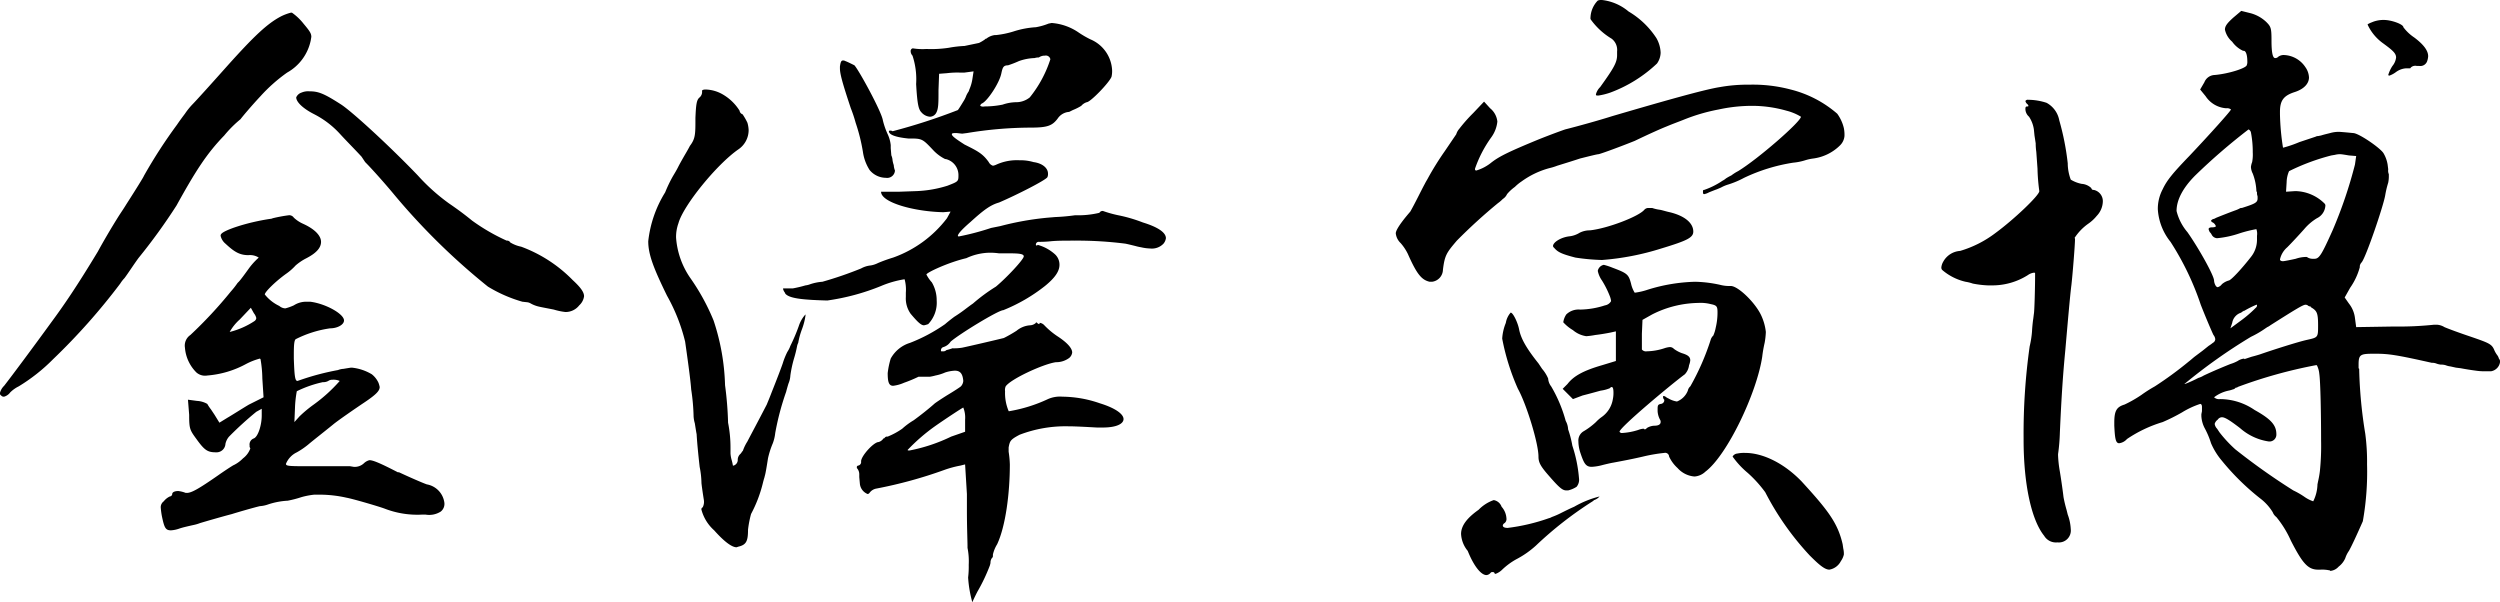 <svg xmlns="http://www.w3.org/2000/svg" width="330.687" height="79.66" viewBox="0 0 330.687 79.66">
  <defs>
    <style>
      .cls-1 {
        fill-rule: evenodd;
      }
    </style>
  </defs>
  <path id="金澤寅博" class="cls-1" d="M403.8,3941.37a9.38,9.38,0,0,0-.96,1.2c-0.24.32-.72,0.96-1.04,1.44a65.8,65.8,0,0,0-4.4,6.8c0,0.08-1.04,1.76-2.32,3.75-0.24.4-.56,0.88-0.88,1.36-1.12,1.76-2.319,3.84-2.879,4.88-2.8,4.64-4.56,7.2-6.159,9.36-2.32,3.2-5.359,7.28-6.239,8.4a2.044,2.044,0,0,0-.56.96,0.319,0.319,0,0,0,.16.32,0.44,0.44,0,0,0,.4.16,1.537,1.537,0,0,0,.8-0.56,4.215,4.215,0,0,1,1.119-.8,23.71,23.71,0,0,0,4.56-3.6,83.383,83.383,0,0,0,8.878-10,4.4,4.4,0,0,1,.56-0.72c0.48-.64,1.2-1.76,1.84-2.64a76.8,76.8,0,0,0,5.039-6.96c2.559-4.63,4-6.87,6.319-9.27a15.425,15.425,0,0,1,2.159-2.16c0.16-.24,1.44-1.76,2.64-3.04a21.3,21.3,0,0,1,3.519-3.12,6.344,6.344,0,0,0,3.12-4.24l0.08-.48c0-.48-0.24-0.8-1.04-1.76a7.224,7.224,0,0,0-1.52-1.44h-0.16a6.557,6.557,0,0,0-1.279.48c-1.84.96-3.6,2.64-7.119,6.56C406.442,3938.49,404.282,3940.89,403.8,3941.37Zm16.157,1.28a12.034,12.034,0,0,1,3.359,2.56c0.8,0.88,1.92,2,2.88,3.04l0.48,0.72c0.96,0.96,2.8,3.04,3.919,4.4a87.556,87.556,0,0,0,12.318,12.07,18.445,18.445,0,0,0,4.559,2l0.72,0.08a1.352,1.352,0,0,1,.4.16,4.019,4.019,0,0,0,1.04.4c0.32,0.08,1.2.24,2,.4a8.643,8.643,0,0,0,1.52.32,2.276,2.276,0,0,0,1.84-.88,1.977,1.977,0,0,0,.64-1.2c0-.56-0.48-1.2-1.52-2.16a18.527,18.527,0,0,0-6.8-4.4,4.394,4.394,0,0,1-1.44-.56,0.482,0.482,0,0,0-.479-0.24,25.982,25.982,0,0,1-4.56-2.64c-1.279-1.04-2.079-1.6-3.119-2.32a25.96,25.96,0,0,1-4.079-3.67c-3.6-3.76-8.8-8.56-10.239-9.44-2.239-1.44-2.959-1.68-4.079-1.68a2.2,2.2,0,0,0-1.04.16,1.156,1.156,0,0,0-.72.64C417.56,3941.05,418.52,3941.93,419.96,3942.65Zm-12.4,16.07a1.9,1.9,0,0,0,.64,1.04c1.12,1.04,1.839,1.52,3.039,1.52a2.145,2.145,0,0,1,1.36.32l-0.08.08a9.008,9.008,0,0,0-1.28,1.44c-0.4.56-1.04,1.44-1.28,1.68l-0.159.16a10.9,10.9,0,0,1-.88,1.12,56.832,56.832,0,0,1-5.359,5.76,1.7,1.7,0,0,0-.72,1.68,5.188,5.188,0,0,0,1.519,3.28,1.731,1.731,0,0,0,1.44.4,12.816,12.816,0,0,0,5.119-1.52,8.633,8.633,0,0,1,1.84-.72l0.08,0.08a15.926,15.926,0,0,1,.24,2.56l0.16,2.48-1.92.96c-0.56.32-2.319,1.44-2.879,1.76l-1.04.64-0.64-1.04-0.48-.72a5.426,5.426,0,0,1-.48-0.72,3.032,3.032,0,0,0-1.36-.4l-1.2-.16,0.16,2c0,1.84.08,2,.959,3.2,1.04,1.44,1.44,1.76,2.56,1.76a1.186,1.186,0,0,0,1.28-1.12,2.148,2.148,0,0,1,.48-0.96,46.012,46.012,0,0,1,3.6-3.28l0.72-.4v0.88c0,1.28-.48,2.8-1.04,3.04a0.85,0.85,0,0,0-.56.96,0.386,0.386,0,0,0,.08.32v0.08a2.859,2.859,0,0,1-.96,1.28,4.481,4.481,0,0,1-1.2.88c-0.08,0-1.52.96-2.08,1.36-2.64,1.84-3.439,2.24-4,2.32h-0.32a3.928,3.928,0,0,0-.96-0.24c-0.48,0-.8.16-0.8,0.4a0.344,0.344,0,0,1-.32.32,2.233,2.233,0,0,0-.8.64,0.973,0.973,0,0,0-.4.8,10.034,10.034,0,0,0,.16,1.2c0.32,1.52.48,1.84,1.2,1.84a4.014,4.014,0,0,0,1.12-.24c0.48-.16,1.2-0.32,1.919-0.48a4.971,4.971,0,0,0,.8-0.24c0.8-.24,2.72-0.8,4.24-1.2,0.48-.16,2.959-0.88,3.679-1.04a3.96,3.96,0,0,0,1.12-.24,9.9,9.9,0,0,1,2.559-.48,14.715,14.715,0,0,0,1.84-.48,10.409,10.409,0,0,1,1.68-.32h0.64a16.251,16.251,0,0,1,3.6.4c0.88,0.16,4.159,1.12,5.039,1.44a11.974,11.974,0,0,0,4.959.8h0.48a2.84,2.84,0,0,0,2-.4,1.293,1.293,0,0,0,.48-1.2,2.836,2.836,0,0,0-2.32-2.4c-0.48-.16-2.319-0.96-3.679-1.6H431c-2.32-1.2-3.279-1.6-3.759-1.6a1.646,1.646,0,0,0-.72.4,1.759,1.759,0,0,1-1.36.48l-0.48-.08H419.8c-3.2,0-3.6,0-3.6-.32a2.9,2.9,0,0,1,1.44-1.52,10.311,10.311,0,0,0,1.52-1.04c0.56-.48,2-1.6,3.279-2.64,0.56-.48,3.12-2.24,4.08-2.88,1.679-1.12,2.079-1.6,2.079-2.08a3.261,3.261,0,0,0-.16-0.56,3.06,3.06,0,0,0-.879-1.12,6.411,6.411,0,0,0-2.64-.88h-0.08c-0.08,0-.56.08-1.04,0.16a2.336,2.336,0,0,0-.72.16,33.615,33.615,0,0,0-5.119,1.36l-0.24.08c-0.32,0-.4-0.64-0.48-2.96v-0.56c0-1.44.08-1.84,0.24-2a14.553,14.553,0,0,1,4.559-1.44c0.96,0,1.84-.48,1.84-1.04,0-.88-2.479-2.24-4.479-2.48h-0.48a3.014,3.014,0,0,0-1.68.48,6.492,6.492,0,0,1-1.12.4,1.291,1.291,0,0,1-.8-0.32,5.379,5.379,0,0,1-1.92-1.52c0-.32,1.36-1.68,2.8-2.72a7.348,7.348,0,0,0,1.28-1.12,7.2,7.2,0,0,1,1.28-.88c1.44-.72,2.08-1.44,2.08-2.24s-0.8-1.68-2.4-2.4a4.324,4.324,0,0,1-1.2-.8,0.728,0.728,0,0,0-.64-0.32,19.207,19.207,0,0,0-2.159.4,0.8,0.8,0,0,1-.32.08c-3.2.48-6.159,1.52-6.479,2A0.294,0.294,0,0,0,407.562,3958.72Zm2.559,11.04,1.44-1.52,0.4,0.72a1.575,1.575,0,0,1,.32.64,0.546,0.546,0,0,1-.24.4,10.54,10.54,0,0,1-3.279,1.44A6.312,6.312,0,0,1,410.121,3969.76Zm7.919,12.8-0.72.8,0.08-1.92a14.747,14.747,0,0,1,.24-2.16,14.876,14.876,0,0,1,3.44-1.2,1.352,1.352,0,0,0,.72-0.16,0.927,0.927,0,0,1,.559-0.16,2.026,2.026,0,0,1,.96.16,20.715,20.715,0,0,1-3.439,3.12A16.879,16.879,0,0,0,418.04,3982.56Zm94.718-41.51a5.752,5.752,0,0,0-1.76.32,12.2,12.2,0,0,1-2.4.24,0.749,0.749,0,0,1-.56-0.08,0.429,0.429,0,0,1,.24-0.32c0.72-.32,2.319-2.72,2.559-4,0.16-.72.24-1.04,0.88-1.04a13.661,13.661,0,0,0,1.44-.56,6.808,6.808,0,0,1,2.08-.4,1.793,1.793,0,0,1,.559-0.08,1.326,1.326,0,0,1,.8-0.24,0.6,0.6,0,0,1,.72.48,15.64,15.64,0,0,1-2.719,5.04A2.852,2.852,0,0,1,512.758,3941.05Zm-6.719,43.59-1.84.64a22.233,22.233,0,0,1-5.519,1.84c-0.16,0-.24,0-0.24-0.08a24.919,24.919,0,0,1,3.6-3.12c1.36-.96,3.679-2.48,3.759-2.48a3.557,3.557,0,0,1,.24,1.6v1.6Zm-9.758-36.55-0.08-.96v-0.4a4.512,4.512,0,0,0-.4-1.44,10.133,10.133,0,0,1-.64-1.84c-0.16-1.12-3.12-6.56-3.759-7.28-0.32-.16-0.96-0.48-1.2-0.56a0.6,0.6,0,0,0-.32-0.08c-0.24,0-.32.24-0.4,0.8v0.24c0,0.72.32,1.92,1.44,5.28a17.772,17.772,0,0,1,.639,1.92,23.955,23.955,0,0,1,.96,3.84,6.025,6.025,0,0,0,.88,2.4,2.8,2.8,0,0,0,2.16,1.04,1.034,1.034,0,0,0,1.2-.96,2.336,2.336,0,0,1-.16-0.72,3.6,3.6,0,0,1-.16-0.64A1.883,1.883,0,0,0,496.281,3948.09Zm-26.636-1.28c-0.16.32-.48,0.88-0.72,1.28-0.32.56-.64,1.12-0.88,1.6-0.16.32-.4,0.72-0.639,1.12a17.489,17.489,0,0,0-1.04,2.16,15.427,15.427,0,0,0-2.24,6.47c0,1.76.72,3.6,2.48,7.2a23.851,23.851,0,0,1,2.4,6.08c0.24,1.68.72,5.04,0.8,6.32a27.131,27.131,0,0,1,.32,3.6,4.128,4.128,0,0,0,.16.88c0.08,0.48.16,1.04,0.24,1.44,0.08,1.36.24,2.88,0.4,4.32a11.6,11.6,0,0,1,.24,2.16c0.08,0.72.24,1.76,0.32,2.24a1.6,1.6,0,0,1-.16.96,0.272,0.272,0,0,0-.16.32,5.561,5.561,0,0,0,1.68,2.72c1.279,1.44,2.319,2.24,2.959,2.24l0.24-.08c1.04-.24,1.28-0.72,1.28-2.24a13.734,13.734,0,0,1,.4-2.08,17.4,17.4,0,0,0,1.52-3.92c0.08-.32.16-0.64,0.24-0.88l0.08-.32c0.079-.24.239-1.2,0.4-2.24a11.445,11.445,0,0,1,.64-2,5.569,5.569,0,0,0,.32-1.36,35.05,35.05,0,0,1,1.44-5.44c0.08-.32.24-0.88,0.32-1.12a3.132,3.132,0,0,0,.24-1.04,15.642,15.642,0,0,1,.48-2.24,15.557,15.557,0,0,0,.4-1.6,1.659,1.659,0,0,1,.16-0.48,9.838,9.838,0,0,1,.48-1.76,8.567,8.567,0,0,0,.48-1.84v-0.16a4.191,4.191,0,0,0-.88,1.52,23.614,23.614,0,0,1-1.12,2.64,3.737,3.737,0,0,1-.4.8,9.8,9.8,0,0,0-.56,1.36c-0.08.32-.88,2.4-1.52,4-0.24.64-.48,1.2-0.64,1.6-1.2,2.32-2.319,4.4-2.559,4.88a5.846,5.846,0,0,0-.56,1.12,0.424,0.424,0,0,1-.16.24,1.1,1.1,0,0,1-.24.32,1.027,1.027,0,0,0-.32.8,0.787,0.787,0,0,1-.56.72h-0.08a6.515,6.515,0,0,0-.16-0.72,4.128,4.128,0,0,1-.16-0.88v-0.72a16.986,16.986,0,0,0-.32-3.36,46.149,46.149,0,0,0-.4-4.96,29.415,29.415,0,0,0-1.519-8.56,28.576,28.576,0,0,0-3.12-5.68,10.736,10.736,0,0,1-1.84-5.28,5.378,5.378,0,0,1,.32-1.92c0.64-2.32,5.04-7.75,7.919-9.75a3.084,3.084,0,0,0,1.36-2.56,4.015,4.015,0,0,0-.16-0.96,7.994,7.994,0,0,0-.64-1.12,0.591,0.591,0,0,1-.4-0.48,6.4,6.4,0,0,0-2.24-2.16,4.763,4.763,0,0,0-2.239-.64c-0.32,0-.48.08-0.48,0.16v0.24a0.956,0.956,0,0,1-.32.64c-0.4.32-.48,0.88-0.56,2.72C470.365,3945.29,470.365,3945.85,469.645,3946.81Zm40.473-14.64h-0.16a2.275,2.275,0,0,0-1.119.48,0.16,0.16,0,0,0-.16.08,5.133,5.133,0,0,1-.8.48l-1.92.4a14.916,14.916,0,0,0-2.08.24,15.571,15.571,0,0,1-2.959.16,7.907,7.907,0,0,1-1.76-.08h-0.08a0.37,0.37,0,0,0-.24.4,0.864,0.864,0,0,0,.24.56,9.937,9.937,0,0,1,.48,3.76c0.16,2.72.32,3.36,0.72,3.76a1.65,1.65,0,0,0,1.12.56,0.974,0.974,0,0,0,.8-0.48c0.32-.56.32-1.28,0.32-3.04l0.08-2.16,1.039-.08a11.266,11.266,0,0,1,1.68-.08h0.64l1.2-.16-0.16,1.04a5.492,5.492,0,0,1-.4,1.36l-0.08.24a3.478,3.478,0,0,0-.32.56,3.62,3.62,0,0,1-.4.8c-0.24.4-.64,1.04-0.72,1.12a78.177,78.177,0,0,1-8.638,2.8,0.481,0.481,0,0,0-.32-0.08c-0.08,0-.16,0-0.16.08,0,0.48.96,0.8,2.559,0.96,1.84,0,1.84,0,3.28,1.52a5.508,5.508,0,0,0,1.6,1.2h0.079a2.176,2.176,0,0,1,1.68,2.08c0,0.88,0,.88-1.44,1.44a15.492,15.492,0,0,1-4.159.72l-2.239.08h-2.4c0,1.43,4.4,2.63,8.239,2.71l0.959-.08-0.48.88a15.477,15.477,0,0,1-7.118,5.2,20.022,20.022,0,0,0-2,.72,3.317,3.317,0,0,1-.96.32,3.289,3.289,0,0,0-1.28.4,49.647,49.647,0,0,1-5.119,1.76,6.567,6.567,0,0,0-1.6.32,2.458,2.458,0,0,1-.639.16,16.748,16.748,0,0,1-1.68.4h-1.28v0.08a1.237,1.237,0,0,0,.24.48,0.424,0.424,0,0,0,.16.24c0.64,0.56,2.48.72,5.439,0.8a29.806,29.806,0,0,0,7.119-1.92,13.247,13.247,0,0,1,3.039-.88h0.08a5.279,5.279,0,0,1,.16,1.76v0.56a3.525,3.525,0,0,0,.64,2.24c0.88,1.04,1.36,1.52,1.76,1.52a3.261,3.261,0,0,0,.56-0.16,4.115,4.115,0,0,0,1.12-3.12,4.664,4.664,0,0,0-.64-2.4,4.72,4.72,0,0,1-.72-1.04c0-.24,2.879-1.6,5.279-2.16a7.574,7.574,0,0,1,2.96-.72,8.222,8.222,0,0,1,1.359.08h1.36c1.36,0,1.92.08,1.92,0.4,0,0.4-2.24,2.8-3.68,4a23.06,23.06,0,0,0-3.039,2.24c-0.24.16-.56,0.4-0.88,0.64a19.407,19.407,0,0,1-1.6,1.12c-0.64.48-1.12,0.88-1.2,0.96a21.852,21.852,0,0,1-4.64,2.48,4.368,4.368,0,0,0-2.559,2.08,10.756,10.756,0,0,0-.4,1.92c0,1.2.16,1.68,0.72,1.68a4.952,4.952,0,0,0,1.439-.4,17.667,17.667,0,0,0,1.92-.8h1.52a6.515,6.515,0,0,0,.72-0.16,6,6,0,0,0,1.28-.4,4.894,4.894,0,0,1,1.279-.24c0.72,0,1.04.4,1.12,1.36a1.191,1.191,0,0,1-.32.72c-0.08.08-.8,0.56-1.6,1.04-0.4.24-1.279,0.8-1.839,1.2-0.8.72-1.92,1.6-2.8,2.24a9.359,9.359,0,0,0-1.52,1.12,9.561,9.561,0,0,1-1.919,1.04h-0.16a0.424,0.424,0,0,0-.24.16,0.16,0.16,0,0,1-.16.08,1.128,1.128,0,0,1-.64.48c-0.64,0-2.32,1.84-2.32,2.56a0.48,0.48,0,0,1-.4.56,0.2,0.2,0,0,0-.16.24v0.08a1.222,1.222,0,0,1,.32.8v0.4l0.08,0.88a1.627,1.627,0,0,0,1.04,1.36,0.424,0.424,0,0,0,.24-0.16,1.415,1.415,0,0,1,.88-0.56,58.958,58.958,0,0,0,9.039-2.48,13.617,13.617,0,0,1,2.079-.56l0.64-.16,0.24,3.92v2.16c0,2.24.08,4.08,0.08,4.72V4000a9.122,9.122,0,0,1,.16,2.24,11.815,11.815,0,0,1-.08,1.68,15.626,15.626,0,0,0,.56,3.28c0.08-.24.4-0.88,0.64-1.36a23.443,23.443,0,0,0,1.68-3.52l0.08-.32a1.048,1.048,0,0,1,.239-0.72c0.08,0,.08-0.16.08-0.4a4.443,4.443,0,0,1,.56-1.36c1.12-2.4,1.68-6.72,1.68-10.56a13.169,13.169,0,0,0-.16-1.68v-0.56c0.16-.88.24-1.04,1.44-1.68a16.969,16.969,0,0,1,6.479-1.12c0.88,0,2.319.08,3.759,0.16h0.8c1.76,0,2.72-.48,2.72-1.12s-1.04-1.44-3.12-2.08a15.435,15.435,0,0,0-4.959-.88,3.952,3.952,0,0,0-1.92.32,19.75,19.75,0,0,1-5.119,1.6H511.8a6.132,6.132,0,0,1-.48-2.64,1.2,1.2,0,0,1,.08-0.64c0.64-.96,4.959-2.96,6.639-3.2a2.885,2.885,0,0,0,1.76-.56,1.106,1.106,0,0,0,.4-0.72c0-.56-0.64-1.28-1.84-2.08a10.219,10.219,0,0,1-1.84-1.52,1.007,1.007,0,0,0-.56-0.32c-0.08,0-.08,0-0.08.08s0,0.08-.08.08l-0.16-.08a0.424,0.424,0,0,0-.24-0.16v0.08a1.22,1.22,0,0,1-.8.32,3.163,3.163,0,0,0-1.76.72,17.976,17.976,0,0,1-1.68.96c-0.96.24-4.719,1.12-5.519,1.28a6.466,6.466,0,0,1-1.28.08,7.4,7.4,0,0,1-.8.24,0.6,0.6,0,0,1-.319.16H503c-0.16,0-.16,0-0.16-0.08v-0.08a0.438,0.438,0,0,1,.32-0.4,1.754,1.754,0,0,0,.959-0.72c1.2-1.04,6.319-4.16,6.959-4.16a22.251,22.251,0,0,0,5.519-3.2c1.28-1.04,1.92-1.92,1.92-2.8a1.874,1.874,0,0,0-.56-1.36,5.624,5.624,0,0,0-2.32-1.28l-0.08.08h-0.08c-0.08,0-.08-0.08-0.08-0.16a0.366,0.366,0,0,1,.4-0.32,13.778,13.778,0,0,0,1.6-.08c0.8-.08,1.84-0.08,3.04-0.08a50.841,50.841,0,0,1,6.8.4c0.4,0.08,1.039.24,1.359,0.32a6.515,6.515,0,0,0,.72.16,6.175,6.175,0,0,0,1.2.16,2.122,2.122,0,0,0,1.76-.64,1.438,1.438,0,0,0,.32-0.72c0-.72-0.96-1.44-3.04-2.08a19.628,19.628,0,0,0-3.279-.96,15.514,15.514,0,0,1-2-.56,0.479,0.479,0,0,0-.48.24,11.926,11.926,0,0,1-3.2.32,25.549,25.549,0,0,1-2.64.24l-0.96.08a38.526,38.526,0,0,0-6.319,1.12l-1.2.24a34.012,34.012,0,0,1-4.239,1.12c-0.08,0-.16,0-0.16-0.08,0-.24.48-0.8,1.68-1.84,1.76-1.6,2.64-2.24,3.759-2.56,2.4-1.03,6.159-2.95,6.4-3.35a1.015,1.015,0,0,0,.08-0.48c0-.72-0.72-1.36-1.919-1.52a6.04,6.04,0,0,0-1.84-.24,6.556,6.556,0,0,0-3.04.56,1.659,1.659,0,0,1-.48.16,0.919,0.919,0,0,1-.559-0.48c-0.8-1.12-1.44-1.44-3.2-2.32-1.12-.72-1.68-1.12-1.68-1.36,0-.16.24-0.16,0.64-0.16l0.72,0.08,0.64-.08a52.2,52.2,0,0,1,8.4-.72c2.239,0,2.879-.24,3.6-1.2a1.985,1.985,0,0,1,1.52-.88l0.48-.24a7.2,7.2,0,0,0,1.119-.56,1.59,1.59,0,0,1,.72-0.48c0.48,0,2.96-2.56,3.28-3.36a3.282,3.282,0,0,0,.08-0.88,4.675,4.675,0,0,0-2.88-4.08,12.7,12.7,0,0,1-1.519-.88,7.248,7.248,0,0,0-3.6-1.28l-0.4.08a8.414,8.414,0,0,1-1.68.48,11.813,11.813,0,0,0-2.959.56A11.944,11.944,0,0,1,510.118,3932.17Zm82.163,2.64c0,0.96-.4,1.68-2.24,4.24a2.044,2.044,0,0,0-.56.96c0,0.16.08,0.16,0.32,0.16a8.668,8.668,0,0,0,1.6-.4,18.15,18.15,0,0,0,6.159-3.84,2.581,2.581,0,0,0,.48-1.44,4.2,4.2,0,0,0-.56-1.92,11.161,11.161,0,0,0-3.68-3.52,6.609,6.609,0,0,0-3.519-1.52,1.186,1.186,0,0,0-.56.08,3.409,3.409,0,0,0-.96,2.24,0.386,0.386,0,0,0,.08.32,9.294,9.294,0,0,0,2.72,2.48,1.864,1.864,0,0,1,.72,1.68v0.48Zm-16.558,14.16a5.806,5.806,0,0,1-2.079,1.12,0.172,0.172,0,0,1-.16-0.16v-0.08a16.017,16.017,0,0,1,2.159-4.16,4.28,4.28,0,0,0,.8-2.08,2.612,2.612,0,0,0-.959-1.76l-0.8-.88-1.44,1.52a20.845,20.845,0,0,0-1.84,2.08,1.954,1.954,0,0,0-.4.72l-1.519,2.24a38.419,38.419,0,0,0-2.24,3.6c-0.08.16-.24,0.4-0.4,0.72-0.48.88-1.28,2.55-1.92,3.67-0.48.56-1.919,2.24-1.919,2.88a2.079,2.079,0,0,0,.64,1.28,6.436,6.436,0,0,1,.959,1.44c1.2,2.72,1.84,3.44,2.88,3.68h0.32a1.642,1.642,0,0,0,1.44-1.6c0.24-1.92.479-2.24,1.839-3.84a71.073,71.073,0,0,1,5.439-4.96,4.549,4.549,0,0,0,.64-0.55,1.482,1.482,0,0,0,.56-0.64,5.683,5.683,0,0,1,1.04-.96,5.835,5.835,0,0,1,.88-0.72,11.243,11.243,0,0,1,3.679-1.76,7.43,7.43,0,0,0,1.04-.32c1.04-.32,2.32-0.72,3.04-0.96,1.279-.32,2.239-0.56,2.4-0.56s2.4-.8,4.8-1.76c2-.96,3.44-1.6,4.24-1.92,0.959-.4,1.439-0.56,2.239-0.88a24.367,24.367,0,0,1,4.639-1.36,21,21,0,0,1,4.32-.48,16.673,16.673,0,0,1,4.639.64,6.962,6.962,0,0,1,1.92.8c0,0.64-5.679,5.6-8.319,7.2a5.739,5.739,0,0,0-.88.56,7.21,7.21,0,0,0-.72.4,2.3,2.3,0,0,1-.48.32,7.379,7.379,0,0,1-.64.4,10.237,10.237,0,0,1-1.759.8c-0.16,0-.16.08-0.16,0.24s0,0.32.16,0.32a2.165,2.165,0,0,0,.64-0.24c0.4-.16.8-0.32,1.039-0.4l0.56-.24a4.752,4.752,0,0,1,.96-0.4,11.846,11.846,0,0,0,2.08-.88,23.452,23.452,0,0,1,6.479-2,7.589,7.589,0,0,0,1.6-.32,6.246,6.246,0,0,1,1.119-.24,6.172,6.172,0,0,0,3.52-1.76,1.979,1.979,0,0,0,.56-1.2,4.562,4.562,0,0,0-.08-1.04,5.272,5.272,0,0,0-.88-1.92,14.938,14.938,0,0,0-6.159-3.2,19.522,19.522,0,0,0-5.439-.64,21.028,21.028,0,0,0-3.92.32c-2.079.32-7.678,1.92-14.237,3.84-1.76.56-4.639,1.36-6.239,1.76-1.6.56-3.2,1.2-3.6,1.36C578.123,3947.53,576.763,3948.17,575.723,3948.97Zm8.079,11.11a0.424,0.424,0,0,0,.16.24c0.48,0.56.96,0.8,2.8,1.28a27.365,27.365,0,0,0,3.519.32,34.547,34.547,0,0,0,7.839-1.52c3.439-1.04,4.239-1.44,4.239-2.24,0-1.12-1.12-2.08-3.119-2.56-0.4-.08-0.88-0.24-1.28-0.32a5.039,5.039,0,0,1-1.04-.24h-0.48a0.726,0.726,0,0,0-.56.24c-0.72.88-4.879,2.48-7.2,2.72a2.944,2.944,0,0,0-1.359.32,3.267,3.267,0,0,1-1.44.48C584.762,3958.96,583.8,3959.6,583.8,3960.08Zm6.879,7.84a11.127,11.127,0,0,1-3.279.56,2.344,2.344,0,0,0-1.84.64,2.455,2.455,0,0,0-.4,1.04,5.491,5.491,0,0,0,1.28,1.04,3.5,3.5,0,0,0,1.759.8,10.034,10.034,0,0,0,1.2-.16c0.72-.08,1.6-0.24,2-0.32l0.72-.16v3.92l-1.84.56c-2.48.72-3.759,1.44-4.559,2.48l-0.64.64,1.36,1.36,1.279-.48c0.96-.24,2.08-0.56,2.4-0.64a4.738,4.738,0,0,0,1.2-.32,0.424,0.424,0,0,1,.24-0.16q0.24,0,.24.72a3.926,3.926,0,0,1-.08.88,3.57,3.57,0,0,1-1.52,2.4,5.176,5.176,0,0,0-.72.64,9.23,9.23,0,0,1-1.6,1.2,1.414,1.414,0,0,0-.719,1.36,4.923,4.923,0,0,0,.24,1.44c0.479,1.44.719,1.92,1.519,1.92a6.564,6.564,0,0,0,1.44-.24c0.32-.08.96-0.24,1.44-0.32,1.28-.24,2.559-0.48,3.919-0.8a21.362,21.362,0,0,1,2.8-.48,0.519,0.519,0,0,1,.64.48,4.736,4.736,0,0,0,1.119,1.52,3.339,3.339,0,0,0,2.24,1.12,2.32,2.32,0,0,0,1.44-.64c2.879-2.16,6.8-10.4,7.518-15.2a16.553,16.553,0,0,1,.32-1.84,9.893,9.893,0,0,0,.16-1.44,6.985,6.985,0,0,0-.639-2.24c-0.8-1.68-3.04-3.84-4-3.84a4.936,4.936,0,0,1-1.44-.16,16.621,16.621,0,0,0-3.279-.4,22.89,22.89,0,0,0-6.239,1.04,8.952,8.952,0,0,1-1.68.4H594.6a3.772,3.772,0,0,1-.48-1.2c-0.32-1.2-.48-1.36-2.4-2.08a9.187,9.187,0,0,0-1.2-.4,1.02,1.02,0,0,0-.8.8,3.39,3.39,0,0,0,.56,1.28,12.542,12.542,0,0,1,1.04,2.08,2.473,2.473,0,0,1,.16.64A1.121,1.121,0,0,1,590.681,3967.92Zm11.278,10.72a1.016,1.016,0,0,0-.32.56,2.55,2.55,0,0,1-1.44,1.44,3.143,3.143,0,0,1-1.119-.4,1.749,1.749,0,0,1-.4-0.24,0.4,0.4,0,0,0-.24-0.08c-0.08,0-.08,0-0.08.08a0.6,0.6,0,0,0,.08.32l0.08,0.08v0.16a0.517,0.517,0,0,1-.48.4c-0.32.08-.4,0.16-0.4,0.64v0.32a2.684,2.684,0,0,0,.32,1.12,0.481,0.481,0,0,1,.08.32c0,0.32-.32.48-0.8,0.48a2,2,0,0,0-1.04.32,0.319,0.319,0,0,1-.32.16c0-.08-0.08-0.08-0.16-0.08a2.473,2.473,0,0,0-.64.16,8.423,8.423,0,0,1-2.079.4,0.374,0.374,0,0,1-.4-0.16c0-.56,6.8-6.24,8.638-7.6a2.106,2.106,0,0,0,.56-1.2,2.473,2.473,0,0,0,.16-0.64c0-.48-0.32-0.72-1.12-0.96a4.31,4.31,0,0,1-1.04-.56,0.726,0.726,0,0,0-.559-0.24,2.969,2.969,0,0,0-.72.16,7.854,7.854,0,0,1-2.32.4,0.689,0.689,0,0,1-.64-0.24v-2.08l0.08-1.84,1.28-.72A13.94,13.94,0,0,1,603,3967.6a5.453,5.453,0,0,1,1.68.16c0.8,0.16.879,0.32,0.879,1.12a8.6,8.6,0,0,1-.239,2,4.635,4.635,0,0,1-.32,1.04,1.217,1.217,0,0,0-.32.48A32.461,32.461,0,0,1,601.959,3978.64Zm-18.477,12.08c1.2,1.36,1.6,1.68,2.08,1.68h0.24a3.632,3.632,0,0,0,1.12-.48,1.447,1.447,0,0,0,.32-1.12,18.358,18.358,0,0,0-.88-4.32,13.466,13.466,0,0,0-.56-2.16,2.566,2.566,0,0,0-.32-1.12,18.615,18.615,0,0,0-1.92-4.56,1.884,1.884,0,0,1-.4-1.04,4.827,4.827,0,0,0-.8-1.28l-0.48-.72c-1.6-2-2.319-3.28-2.559-4.48-0.16-.88-0.8-2.24-1.12-2.24a2.728,2.728,0,0,0-.64,1.36,6.537,6.537,0,0,0-.48,2.08,30.059,30.059,0,0,0,2.08,6.64c1.12,2,2.719,7.2,2.719,8.96C581.882,3988.72,582.122,3989.2,583.482,3990.72Zm34.234,10.24c1.2,1.2,2,1.92,2.64,1.92a2.106,2.106,0,0,0,1.52-1.12,2.48,2.48,0,0,0,.4-0.88,3,3,0,0,0-.08-0.8l-0.08-.56c-0.64-2.8-1.92-4.48-5.439-8.32-2.4-2.48-5.2-3.76-7.439-3.76a4.226,4.226,0,0,0-1.04.08,0.807,0.807,0,0,0-.64.4,11.3,11.3,0,0,0,2,2.16,16.343,16.343,0,0,1,2.319,2.56A37.1,37.1,0,0,0,617.716,4000.96Zm-40.313-4.24a0.689,0.689,0,0,0,.24-0.64,2.517,2.517,0,0,0-.64-1.52,1.35,1.35,0,0,0-1.04-.88,5.147,5.147,0,0,0-2,1.28c-1.36.96-2.32,2-2.32,3.2a3.823,3.823,0,0,0,.88,2.24c0.8,2,1.76,3.2,2.48,3.2a0.81,0.81,0,0,0,.56-0.32,0.291,0.291,0,0,1,.239-0.08,0.294,0.294,0,0,1,.24.08,0.172,0.172,0,0,0,.16.16,2.414,2.414,0,0,0,.88-0.56,9.058,9.058,0,0,1,1.84-1.36,12.309,12.309,0,0,0,2.64-1.84,48.946,48.946,0,0,1,7.358-5.76,1.493,1.493,0,0,0,.32-0.24,1.575,1.575,0,0,0,.72-0.48,13.045,13.045,0,0,0-3.359,1.36c-0.56.24-1.2,0.56-1.68,0.8a10.265,10.265,0,0,1-1.28.56,1.352,1.352,0,0,1-.4.16,25.6,25.6,0,0,1-5.439,1.28c-0.48,0-.64-0.16-0.64-0.32A0.429,0.429,0,0,1,577.4,3996.72Zm96.4-66.87c-0.8.72-1.12,1.12-1.12,1.6a2.924,2.924,0,0,0,.96,1.6,3.637,3.637,0,0,0,1.44,1.2h0.08c0.32,0,.48.64,0.48,1.36a1.186,1.186,0,0,1-.08.56c-0.16.4-2.4,1.12-4.239,1.28a1.514,1.514,0,0,0-1.36.96l-0.56.96,0.72,0.88a3.551,3.551,0,0,0,2.719,1.6,0.868,0.868,0,0,1,.64.16c0,0.16-2.719,3.2-5.519,6.16-2.159,2.24-2.959,3.2-3.519,4.4a5.527,5.527,0,0,0-.64,2.63,7.59,7.59,0,0,0,1.68,4.32,36.827,36.827,0,0,1,4,8.32c0.72,1.84,1.52,3.68,1.68,4a1.063,1.063,0,0,1,.24.56,0.578,0.578,0,0,1-.32.48,5.454,5.454,0,0,1-.56.4l-0.8.64-0.96.72c-0.32.24-.56,0.48-0.88,0.72a48,48,0,0,1-4.479,3.28,18.234,18.234,0,0,0-1.76,1.12,16.052,16.052,0,0,1-2.239,1.28c-1.04.32-1.36,0.8-1.36,2.4v0.4c0.08,1.6.16,2.32,0.64,2.32a1.665,1.665,0,0,0,1.04-.56,17.334,17.334,0,0,1,4.719-2.24,24.664,24.664,0,0,0,2.559-1.28,11.294,11.294,0,0,1,2.4-1.12c0.16,0,.24.16,0.24,0.4v0.56l-0.08.4v0.24a3.867,3.867,0,0,0,.48,1.68,11.041,11.041,0,0,1,.8,1.92,9.17,9.17,0,0,0,1.439,2.32,32.28,32.28,0,0,0,5.04,4.96,6.684,6.684,0,0,1,1.679,1.84,1.454,1.454,0,0,0,.48.64,13.558,13.558,0,0,1,1.92,3.12c1.52,2.96,2.24,3.84,3.6,3.84h0.32a4.577,4.577,0,0,1,1.12.08,0.16,0.16,0,0,1,.16.08h0.08a1.665,1.665,0,0,0,1.04-.56,2.807,2.807,0,0,0,.88-1.12,3.562,3.562,0,0,1,.48-0.96c0.32-.56.959-1.92,1.839-3.92a37.258,37.258,0,0,0,.56-7.52,27.882,27.882,0,0,0-.24-4.08,60.3,60.3,0,0,1-.8-8.4v-0.16l-0.08-.08v-0.48c0-1.36.24-1.44,2.08-1.44h0.16c1.76,0,2.8.16,7.439,1.2a1.562,1.562,0,0,1,.56.08,2.473,2.473,0,0,0,.64.16,1.979,1.979,0,0,1,.639.08,2.473,2.473,0,0,0,.64.16l0.72,0.16,0.64,0.08c0.4,0.08,1.36.24,2,.32a7.762,7.762,0,0,0,1.36.08h0.639a1.438,1.438,0,0,0,1.2-1.28,0.611,0.611,0,0,0-.16-0.4,1.237,1.237,0,0,0-.24-0.48,3.243,3.243,0,0,1-.4-0.72c-0.32-.72-0.719-0.88-3.039-1.68-1.44-.48-2.96-1.04-3.52-1.28a2.143,2.143,0,0,0-1.039-.32h-0.32a44.3,44.3,0,0,1-5.359.24l-4.96.08-0.16-1.2a3.787,3.787,0,0,0-.8-1.92l-0.56-.8,0.72-1.28a8.774,8.774,0,0,0,1.279-2.72v-0.16a0.88,0.88,0,0,1,.24-0.48c0.56-.64,2.88-7.44,3.12-8.87a12.788,12.788,0,0,1,.4-1.68,4.227,4.227,0,0,0,.08-0.96v-0.16a1.2,1.2,0,0,1-.08-0.64l-0.08-.64a4.288,4.288,0,0,0-.56-1.52c-0.48-.72-3.28-2.64-4-2.64-0.8-.08-1.68-0.16-1.92-0.16a4.17,4.17,0,0,0-1.12.16l-0.32.08c-0.32.08-.64,0.16-0.88,0.24l-0.4.08a0.6,0.6,0,0,0-.32.08l-2.159.72a16.011,16.011,0,0,1-2.08.72h-0.08a31.869,31.869,0,0,1-.4-4.4v-0.32c0-1.52.48-2.16,2-2.64,1.2-.4,1.839-1.12,1.839-1.92a2.548,2.548,0,0,0-.479-1.36,3.55,3.55,0,0,0-2.8-1.6,1.194,1.194,0,0,0-.8.24,0.517,0.517,0,0,1-.4.16c-0.32,0-.48-0.72-0.48-2.32,0-1.68-.08-1.84-0.72-2.48a4.834,4.834,0,0,0-2-1.12l-1.28-.32Zm3.04,22.96,0.08,0.16v0.24l0.08,0.32v0.24c0,0.55-.32.71-2.08,1.27a0.481,0.481,0,0,0-.32.08,3.9,3.9,0,0,1-.56.24c-0.88.32-2.08,0.8-2.479,0.96l-0.32.16a0.552,0.552,0,0,0-.4.24,0.342,0.342,0,0,0,.24.24,0.941,0.941,0,0,1,.4.48c0,0.08-.16.16-0.48,0.16s-0.48.08-.48,0.24a1.352,1.352,0,0,0,.16.4,1.1,1.1,0,0,1,.24.32,0.855,0.855,0,0,0,.72.48,12.825,12.825,0,0,0,2.959-.64,16.663,16.663,0,0,1,2.24-.56,1.808,1.808,0,0,1,.08.88v0.56a3.638,3.638,0,0,1-.8,2.24c-1.12,1.44-2.64,3.12-2.96,3.12a2.434,2.434,0,0,0-.88.48,1.041,1.041,0,0,1-.559.4,0.424,0.424,0,0,1-.24-0.16,1.519,1.519,0,0,1-.24-0.72c0-.64-2-4.24-3.52-6.4a6.8,6.8,0,0,1-1.44-2.8c0-1.43.8-3.03,2.48-4.71a80.123,80.123,0,0,1,7.039-6.08,0.572,0.572,0,0,1,.32.4,13.485,13.485,0,0,1,.24,2.64,5.328,5.328,0,0,1-.08,1.28,2.473,2.473,0,0,0-.16.64,2.086,2.086,0,0,0,.24.88A7.276,7.276,0,0,1,676.84,3952.81Zm13.2-4.64-0.16,1.12a58.958,58.958,0,0,1-2.959,8.71c-1.44,3.2-1.76,3.76-2.4,3.76h-0.16a1.348,1.348,0,0,1-.719-0.16,0.386,0.386,0,0,0-.32-0.08,4.4,4.4,0,0,0-1.28.24c-0.72.16-1.52,0.32-1.68,0.32-0.24,0-.4-0.08-0.4-0.24a2.924,2.924,0,0,1,.96-1.6c0.56-.56,1.6-1.68,2.24-2.4a6.833,6.833,0,0,1,1.679-1.44,1.977,1.977,0,0,0,1.12-1.6,0.386,0.386,0,0,0-.08-0.32,5.6,5.6,0,0,0-3.839-1.67h-0.08l-1.2.08,0.08-1.28a3.809,3.809,0,0,1,.32-1.44,28.306,28.306,0,0,1,5.6-2.08l0.48-.08a2.468,2.468,0,0,1,.72-0.08c0.16,0,.64.08,1.12,0.16ZM673.4,3970.96l0.24-.72a1.707,1.707,0,0,1,1.2-1.36,0.424,0.424,0,0,1,.24-0.16,0.16,0.16,0,0,1,.16-0.08,12.658,12.658,0,0,1,1.6-.8c0.08,0,.08,0,0.08.08a0.386,0.386,0,0,1-.16.32,15.922,15.922,0,0,1-1.84,1.6Zm1.84,4.08v-0.08a1.943,1.943,0,0,0-.88.32,4.894,4.894,0,0,1-.96.4c-0.8.32-2.159,0.88-3.519,1.52a2.842,2.842,0,0,1-.72.32,16.924,16.924,0,0,1-1.76.8h-0.08a72.088,72.088,0,0,1,8.8-6.24,13.032,13.032,0,0,0,1.919-1.12l0.24-.16a1.749,1.749,0,0,0,.4-0.24c3.28-2.08,4.32-2.72,4.64-2.72a0.517,0.517,0,0,1,.4.16l0.239,0.08h0.08v0.08c0.8,0.48.96,0.72,0.96,2.4,0,1.6,0,1.6-1.439,1.92-1.12.24-4.4,1.28-6.239,1.92-0.24.08-.8,0.24-1.12,0.32Zm8,18.24a10.427,10.427,0,0,0-1.52-.88,86.126,86.126,0,0,1-7.679-5.44,17.253,17.253,0,0,1-2.08-2.24l-0.319-.48a1.141,1.141,0,0,1-.32-0.64,1.039,1.039,0,0,1,.4-0.56,0.69,0.69,0,0,1,.559-0.32c0.4,0,1.04.4,2.4,1.44a7.318,7.318,0,0,0,3.759,1.76,0.908,0.908,0,0,0,1.04-.96c0-1.2-.72-2-2.879-3.2a8.124,8.124,0,0,0-4.56-1.44,0.97,0.97,0,0,1-.8-0.24,4.775,4.775,0,0,1,1.919-.88,3.261,3.261,0,0,0,.56-0.16,0.606,0.606,0,0,0,.32-0.16,0.16,0.16,0,0,1,.16-0.08,0.16,0.16,0,0,0,.16-0.08,63.057,63.057,0,0,1,10.318-2.88h0.16a3.156,3.156,0,0,1,.32,1.12c0.16,1.04.24,5.52,0.24,8.88a32.774,32.774,0,0,1-.16,4,12.373,12.373,0,0,1-.24,1.36l-0.08.4a5.305,5.305,0,0,1-.56,2.24A4.456,4.456,0,0,1,683.239,3993.28Zm12.078-58.15a2.127,2.127,0,0,1-.48,1.12,4.48,4.48,0,0,0-.56,1.2l0.08,0.08h0.08a3.259,3.259,0,0,0,.88-0.48,2.547,2.547,0,0,1,1.279-.48H697c0.16,0,.24,0,0.24-0.08a0.847,0.847,0,0,1,.8-0.24h0.32a0.953,0.953,0,0,0,1.04-.56,2.336,2.336,0,0,0,.16-0.72c0-.72-0.56-1.52-1.84-2.48a5.8,5.8,0,0,1-1.44-1.36c0-.4-1.6-0.96-2.559-0.96a3.875,3.875,0,0,0-1.44.24l-0.4.16-0.32.16v0.08a6.251,6.251,0,0,0,2.08,2.48C694.837,3934.17,695.317,3934.57,695.317,3935.13Zm-49.032,6.88a1.383,1.383,0,0,0,.48.96,4.1,4.1,0,0,1,.64,1.68l0.08,0.8,0.16,1.04a7.605,7.605,0,0,0,.08,1.12l0.16,2.24a25.6,25.6,0,0,0,.239,2.96c0,0.56-3.359,3.75-5.759,5.51a14.466,14.466,0,0,1-4.719,2.4,2.758,2.758,0,0,0-2.239,1.44,1.842,1.842,0,0,0-.24.72,0.481,0.481,0,0,0,.08.32l0.08,0.08a7.228,7.228,0,0,0,3.039,1.52,5.444,5.444,0,0,1,.96.24,12.97,12.97,0,0,0,2,.24h0.56a8.783,8.783,0,0,0,4.719-1.36,1.743,1.743,0,0,1,.8-0.32c0.08,0,.16,0,0.16.08v0.4c0,1.36-.08,4.64-0.16,4.96l-0.08.64c-0.08.48-.16,1.44-0.16,1.6a12.64,12.64,0,0,1-.32,2.08,82.568,82.568,0,0,0-.8,12.16v0.16c0,5.92,1.04,10.64,2.719,12.72a1.809,1.809,0,0,0,1.68.88h0.16a1.579,1.579,0,0,0,1.68-1.76,6.336,6.336,0,0,0-.4-1.92l-0.16-.64a16.748,16.748,0,0,1-.4-1.68c-0.08-.72-0.32-2.4-0.48-3.36a15.584,15.584,0,0,1-.24-2.16v-0.16a25.268,25.268,0,0,0,.24-2.88c0.24-5.52.48-8.4,0.72-10.88,0.32-3.68.64-7.36,0.8-8.56,0.16-1.36.48-5.36,0.48-6.08v-0.16h-0.08a6.884,6.884,0,0,1,1.839-1.92,5.4,5.4,0,0,0,1.12-1.04,2.844,2.844,0,0,0,.8-1.84,1.517,1.517,0,0,0-1.2-1.59,0.279,0.279,0,0,1-.32-0.24,2.04,2.04,0,0,0-1.279-.56,4.394,4.394,0,0,1-1.44-.56,6.218,6.218,0,0,1-.4-2.16,34.3,34.3,0,0,0-1.12-5.68,3.322,3.322,0,0,0-1.68-2.32,7.936,7.936,0,0,0-2.4-.4,0.374,0.374,0,0,0-.4.16,0.731,0.731,0,0,0,.24.4,0.424,0.424,0,0,1,.16.24c0,0.08-.08.08-0.16,0.08C646.285,3941.61,646.285,3941.77,646.285,3942.01Z" transform="translate(-378.375 -3927.53)"/>
</svg>
